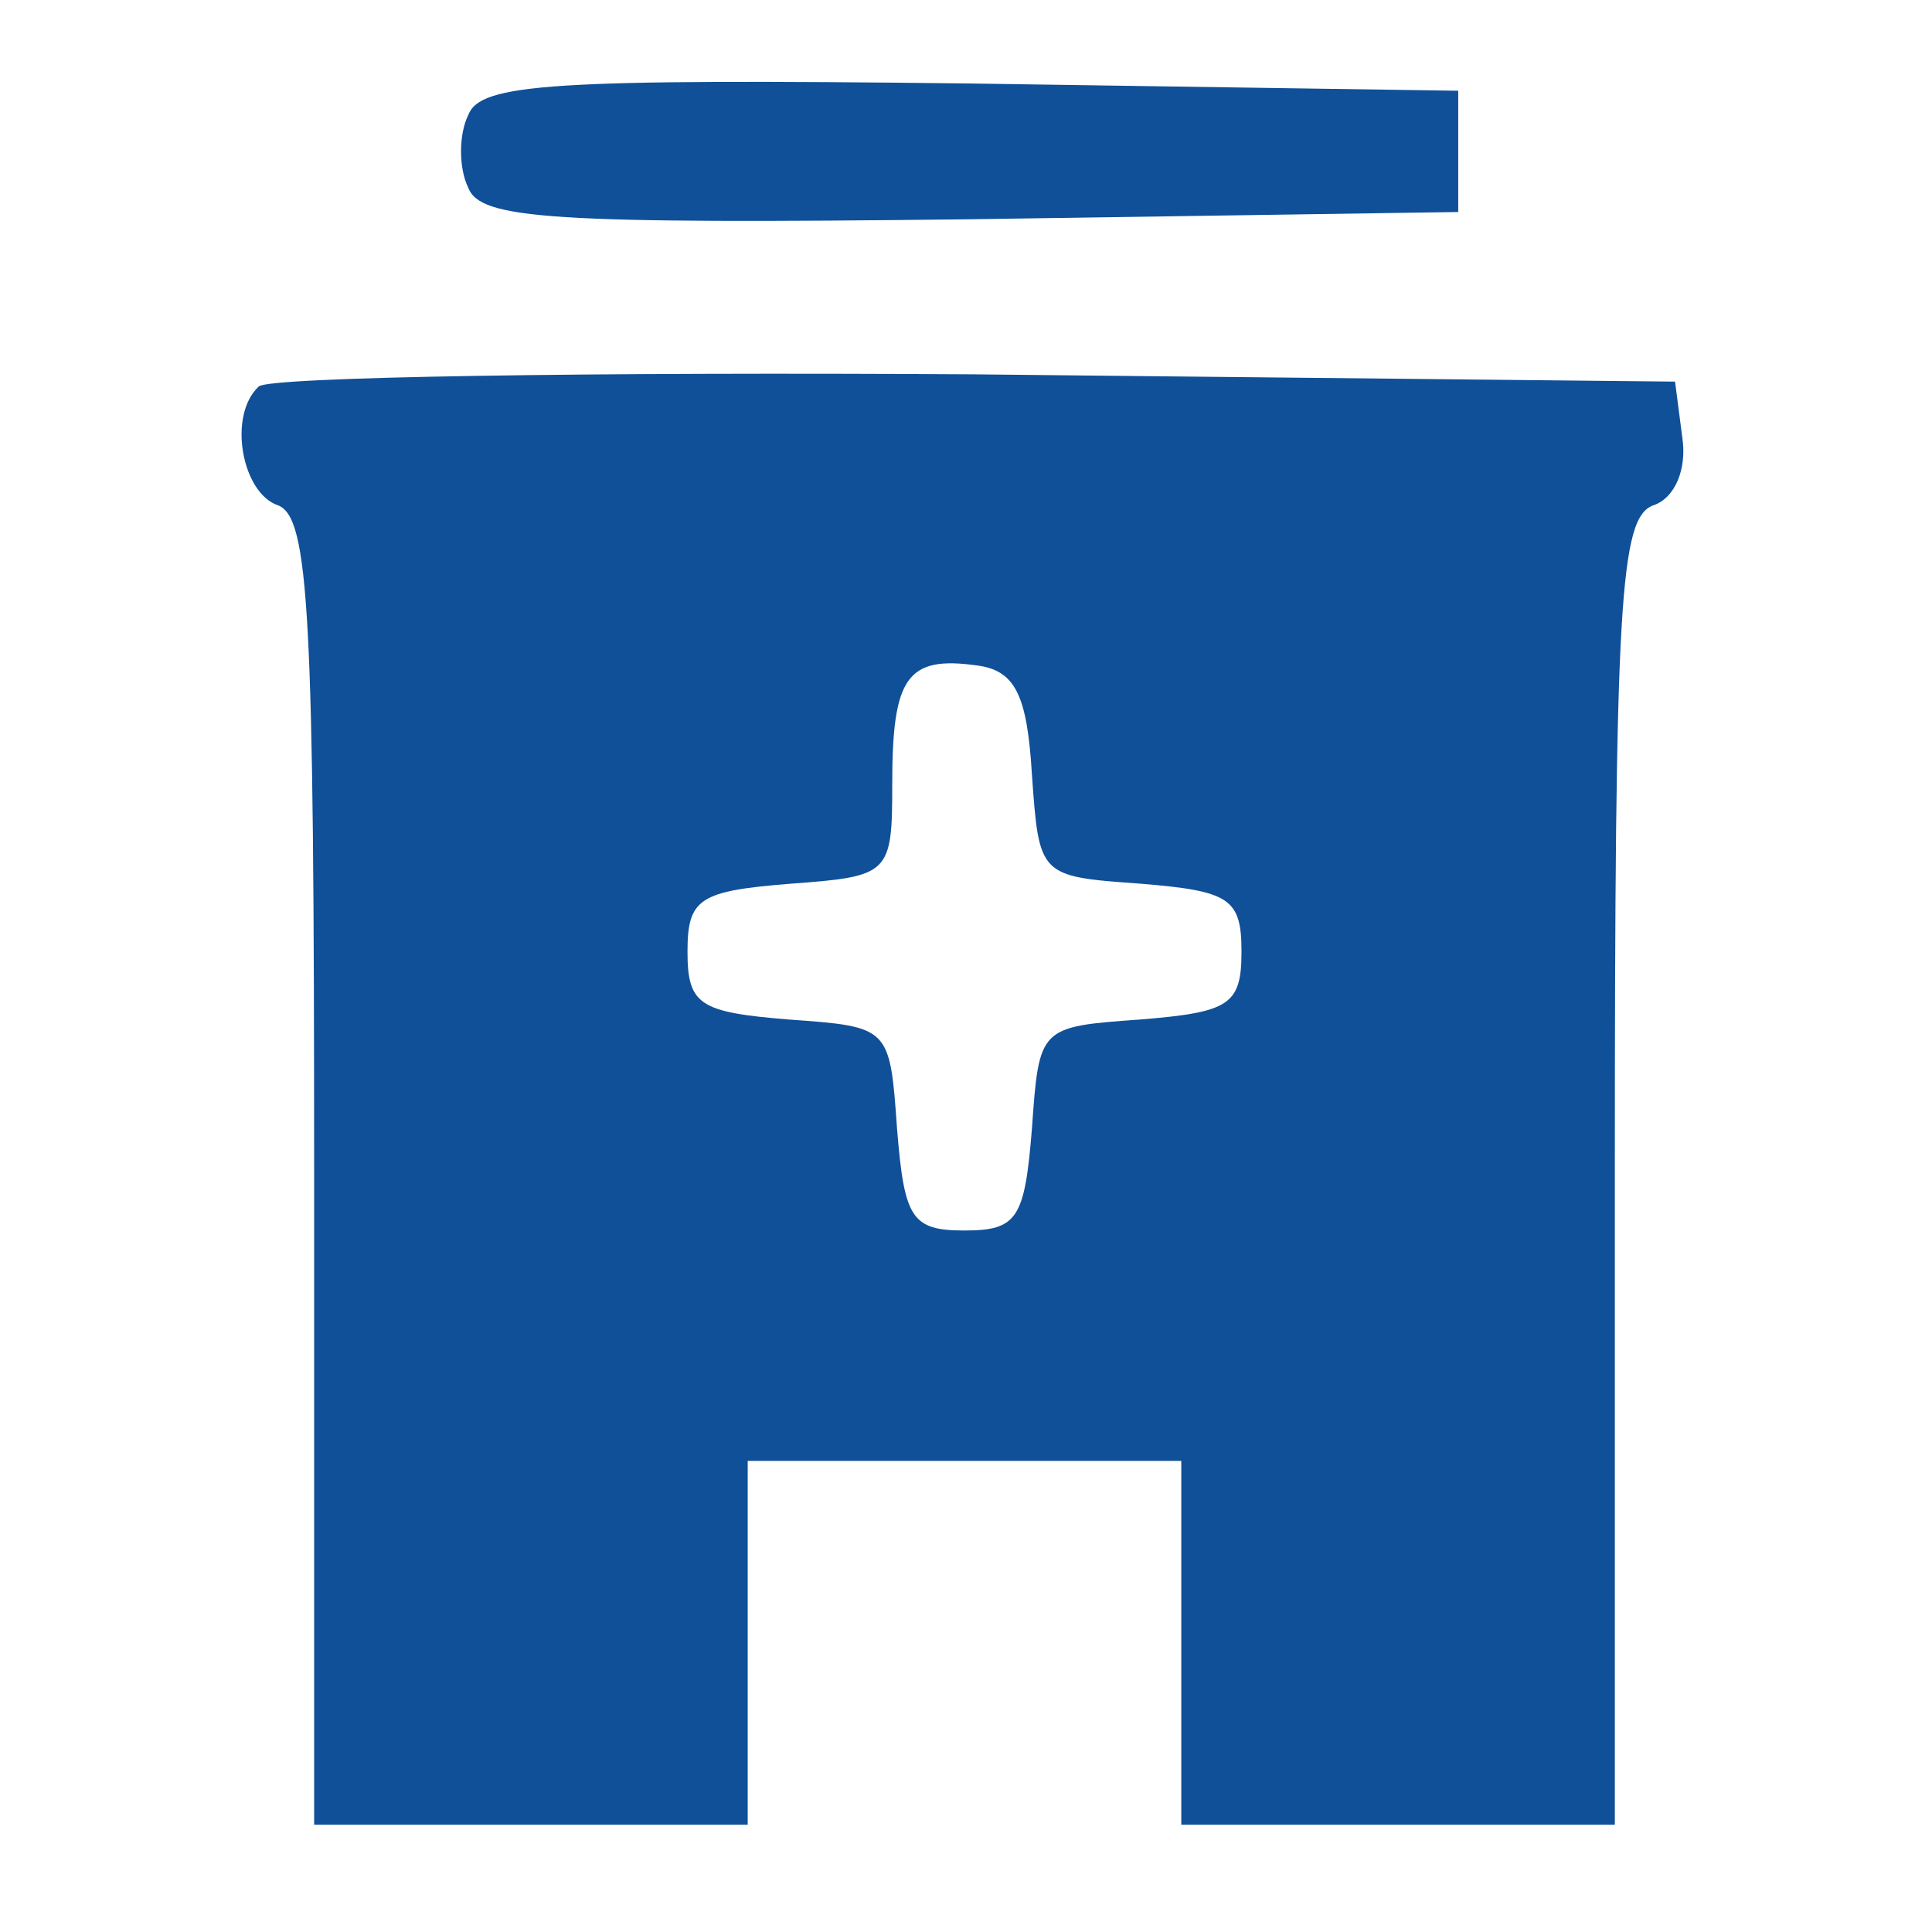 <svg width="72" height="72" viewBox="0 0 72 72" fill="none" xmlns="http://www.w3.org/2000/svg">
<path d="M17.451 4.286C17.092 5.009 17.092 6.274 17.451 6.997C17.9 8.172 20.503 8.353 36.122 8.172L54.344 7.901V5.641V3.382L36.122 3.111C20.503 2.93 17.9 3.111 17.451 4.286Z" fill="#0F5098"/>
<path d="M9.643 14.403C8.476 15.488 9.014 18.38 10.361 18.832C11.528 19.284 11.707 22.899 11.707 43.688V68.002H19.786H27.865V61.223V54.444H35.944H44.023V61.223V68.002H52.101H60.18V43.688C60.18 22.448 60.36 19.284 61.616 18.832C62.424 18.561 62.873 17.476 62.694 16.301L62.424 14.222L36.303 13.951C21.94 13.861 10.002 14.042 9.643 14.403ZM38.457 28.865C38.726 32.661 38.726 32.661 42.496 32.932C45.818 33.203 46.267 33.475 46.267 35.463C46.267 37.452 45.818 37.723 42.496 37.994C38.726 38.265 38.726 38.265 38.457 42.061C38.188 45.406 37.919 45.857 35.944 45.857C33.969 45.857 33.7 45.406 33.43 42.061C33.161 38.265 33.161 38.265 29.391 37.994C26.07 37.723 25.621 37.452 25.621 35.463C25.621 33.475 26.07 33.203 29.481 32.932C33.161 32.661 33.251 32.571 33.251 29.226C33.251 25.249 33.789 24.436 36.392 24.797C37.829 24.978 38.278 25.882 38.457 28.865Z" fill="#0F5098"/>
</svg>
